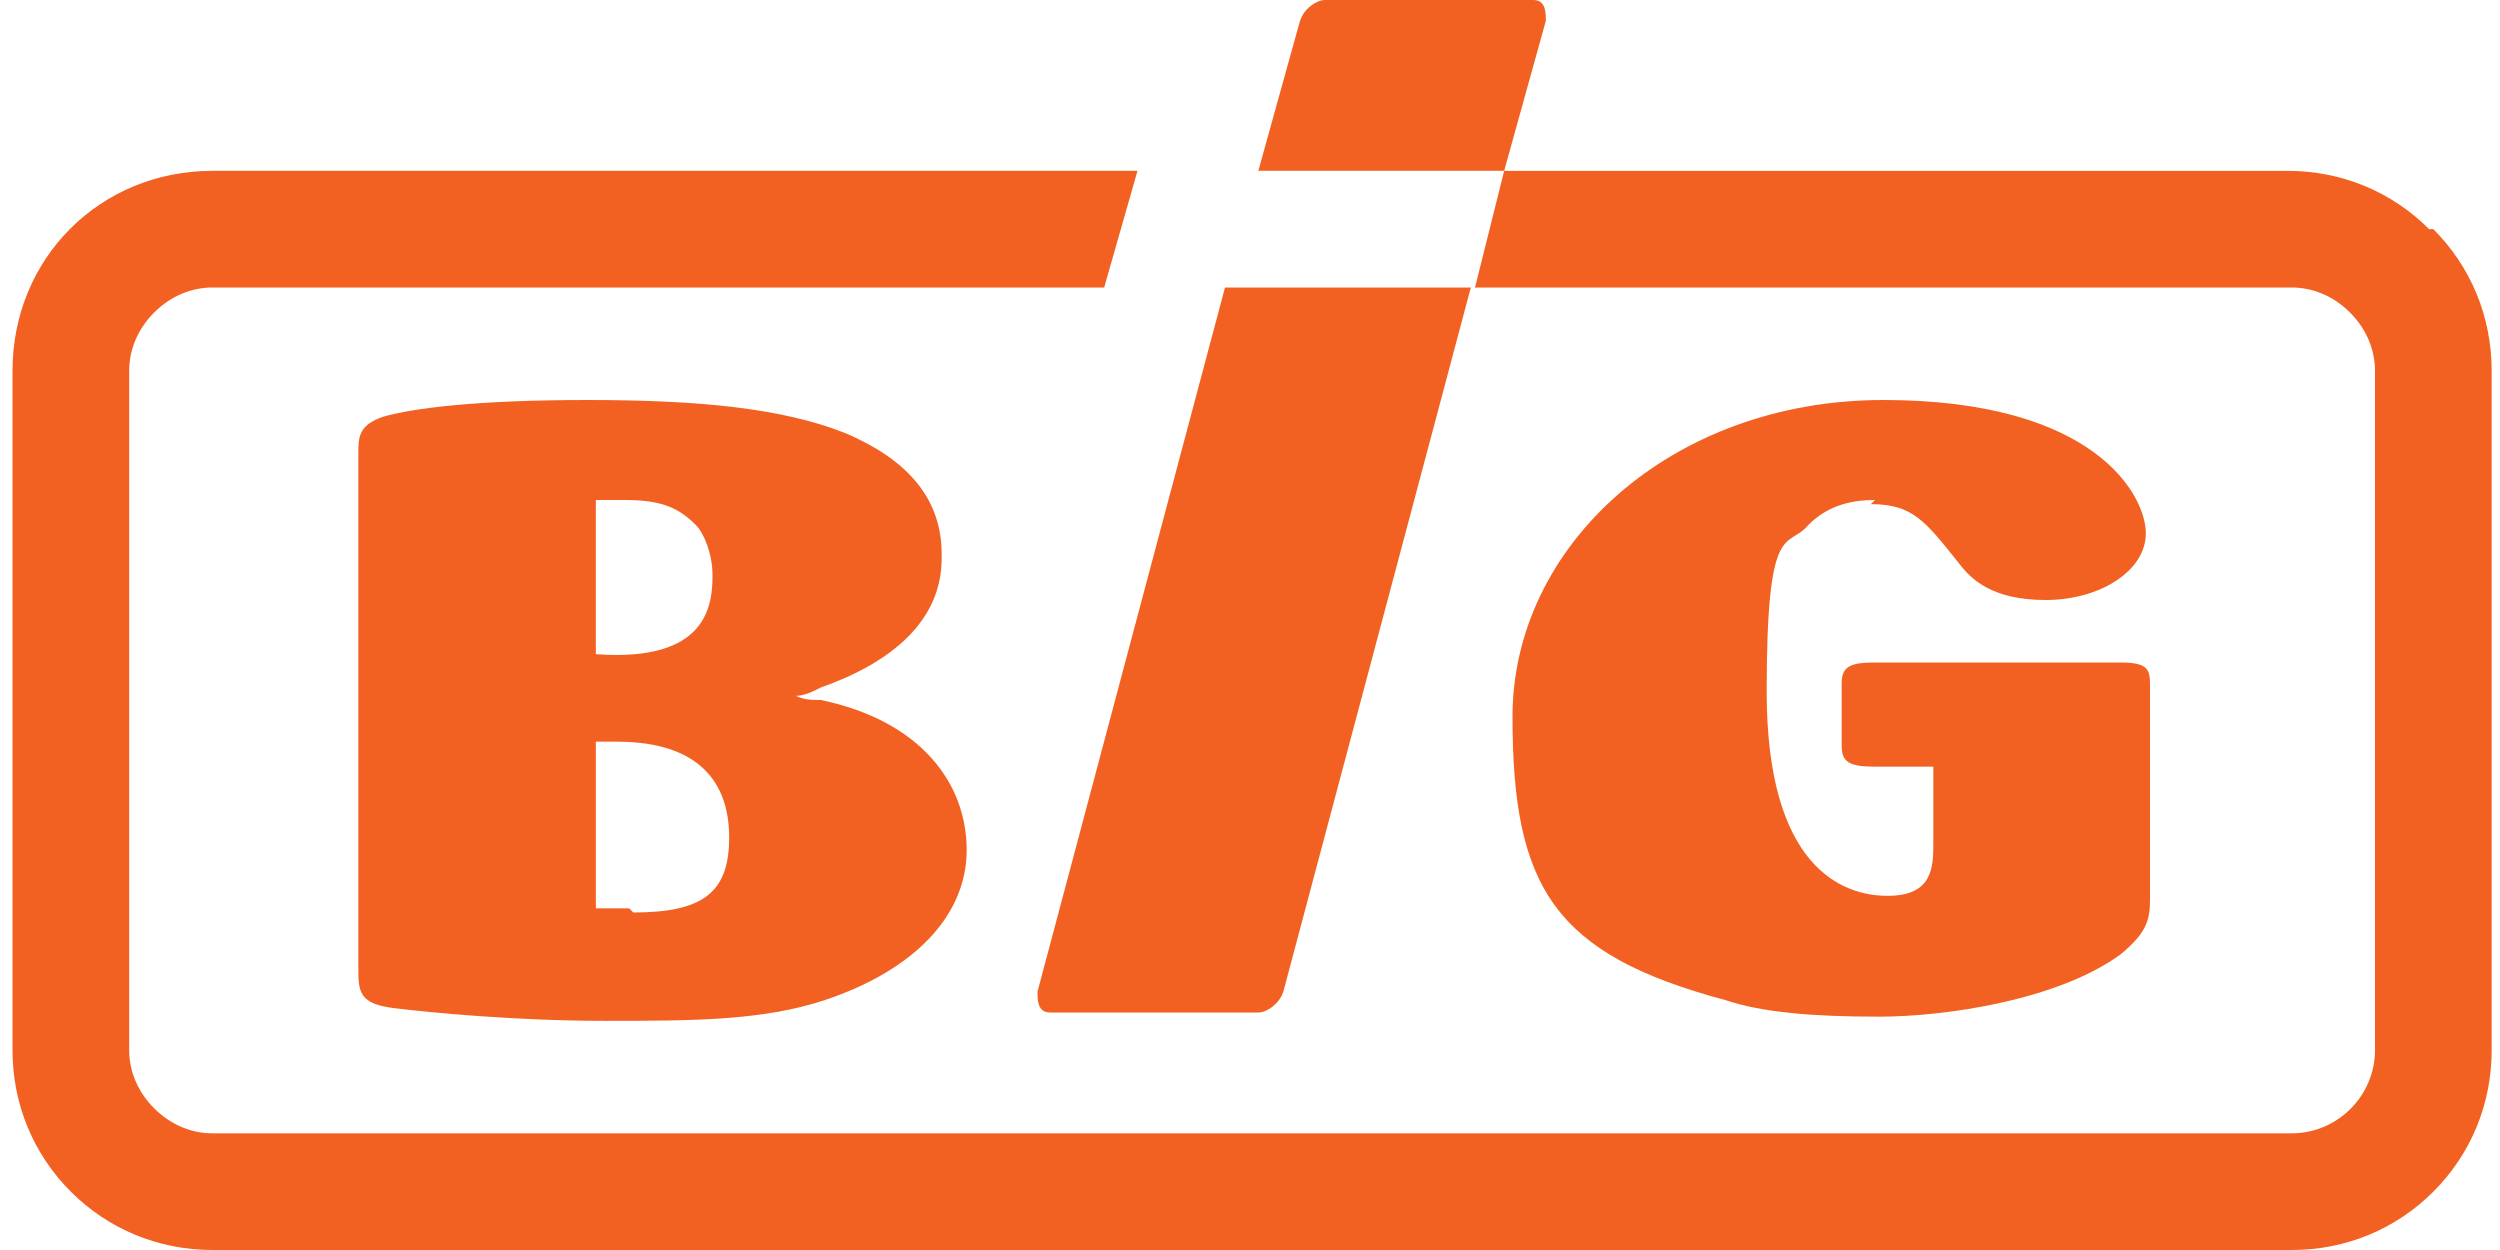 <?xml version="1.0" encoding="UTF-8"?>
<svg xmlns="http://www.w3.org/2000/svg" version="1.1" viewBox="0 0 60 30">
  <defs>
    <style>
      .cls-1 {
        fill: #f26122;
      }
    </style>
  </defs>
  <!-- Generator: Adobe Illustrator 28.7.10, SVG Export Plug-In . SVG Version: 1.2.0 Build 236)  -->
  <g>
    <g id="_レイヤー_1" data-name="レイヤー_1">
      <g>
        <path class="cls-1" d="M15.1,21.8c0,0-.3,0-.8,0v-4c.1,0,.3,0,.5,0,2,0,2.7,1,2.7,2.3s-.6,1.8-2.3,1.8M14.3,12c.3,0,.4,0,.7,0,.9,0,1.3.2,1.7.6.2.2.4.7.4,1.2,0,.7-.1,2.1-2.8,1.9v-3.7ZM22.6,13.3c0-1.4-.9-2.3-2.3-2.9-1.5-.6-3.5-.8-6.2-.8s-4.2.2-4.9.4c-.6.2-.6.5-.6.9v12.3c0,.6,0,.9.9,1,.8.1,2.9.3,5,.3s3.8,0,5.3-.5c2.1-.7,3.4-2,3.4-3.6s-1.1-3.1-3.5-3.6c-.2,0-.4,0-.6-.1.2,0,.4-.1.6-.2,1.7-.6,2.9-1.6,2.9-3.1"/>
        <path class="cls-1" d="M44.9,12.1c1,0,1.3.4,2.1,1.4.3.4.8.9,2.1.9s2.4-.7,2.4-1.6-1.2-3.2-6.3-3.2-8.9,3.5-8.9,7.6,1,5.7,5.1,6.8c.9.3,2.1.4,3.7.4s4.3-.4,5.8-1.5c.6-.5.7-.8.7-1.3v-5.1c0-.4,0-.6-.7-.6h-5.9c-.6,0-.8.1-.8.5v1.5c0,.4.2.5.8.5h1.4v1.8c0,.6,0,1.3-1.1,1.3s-2.9-.7-2.9-4.9.5-3.4,1-4c.4-.4.9-.6,1.6-.6"/>
        <path class="cls-1" d="M58.3,5.5c-.9-.9-2.1-1.4-3.4-1.4h-18.8l-.7,2.8h19.6c.5,0,1,.2,1.4.6.4.4.6.9.6,1.4v16.3c0,1.1-.9,2-2,2H5.1c-.5,0-1-.2-1.4-.6-.4-.4-.6-.9-.6-1.4V8.9c0-.5.2-1,.6-1.4.4-.4.9-.6,1.4-.6h21.4l.8-2.8H5.1C2.4,4.1.3,6.2.3,8.9v16.3c0,1.3.5,2.5,1.4,3.4.9.9,2.1,1.4,3.4,1.4h49.9c1.3,0,2.5-.5,3.4-1.4.9-.9,1.4-2.1,1.4-3.4V8.9c0-1.3-.5-2.5-1.4-3.4"/>
        <path class="cls-1" d="M36.8,0h-5c-.2,0-.5.2-.6.5l-1,3.6h5.9l1-3.6c0-.2,0-.5-.3-.5"/>
        <path class="cls-1" d="M24.9,23.8c0,.2,0,.5.3.5h5c.2,0,.5-.2.6-.5l4.5-16.9h-5.9l-4.5,16.9Z"/>
      </g>
    </g>
  </g>
</svg>